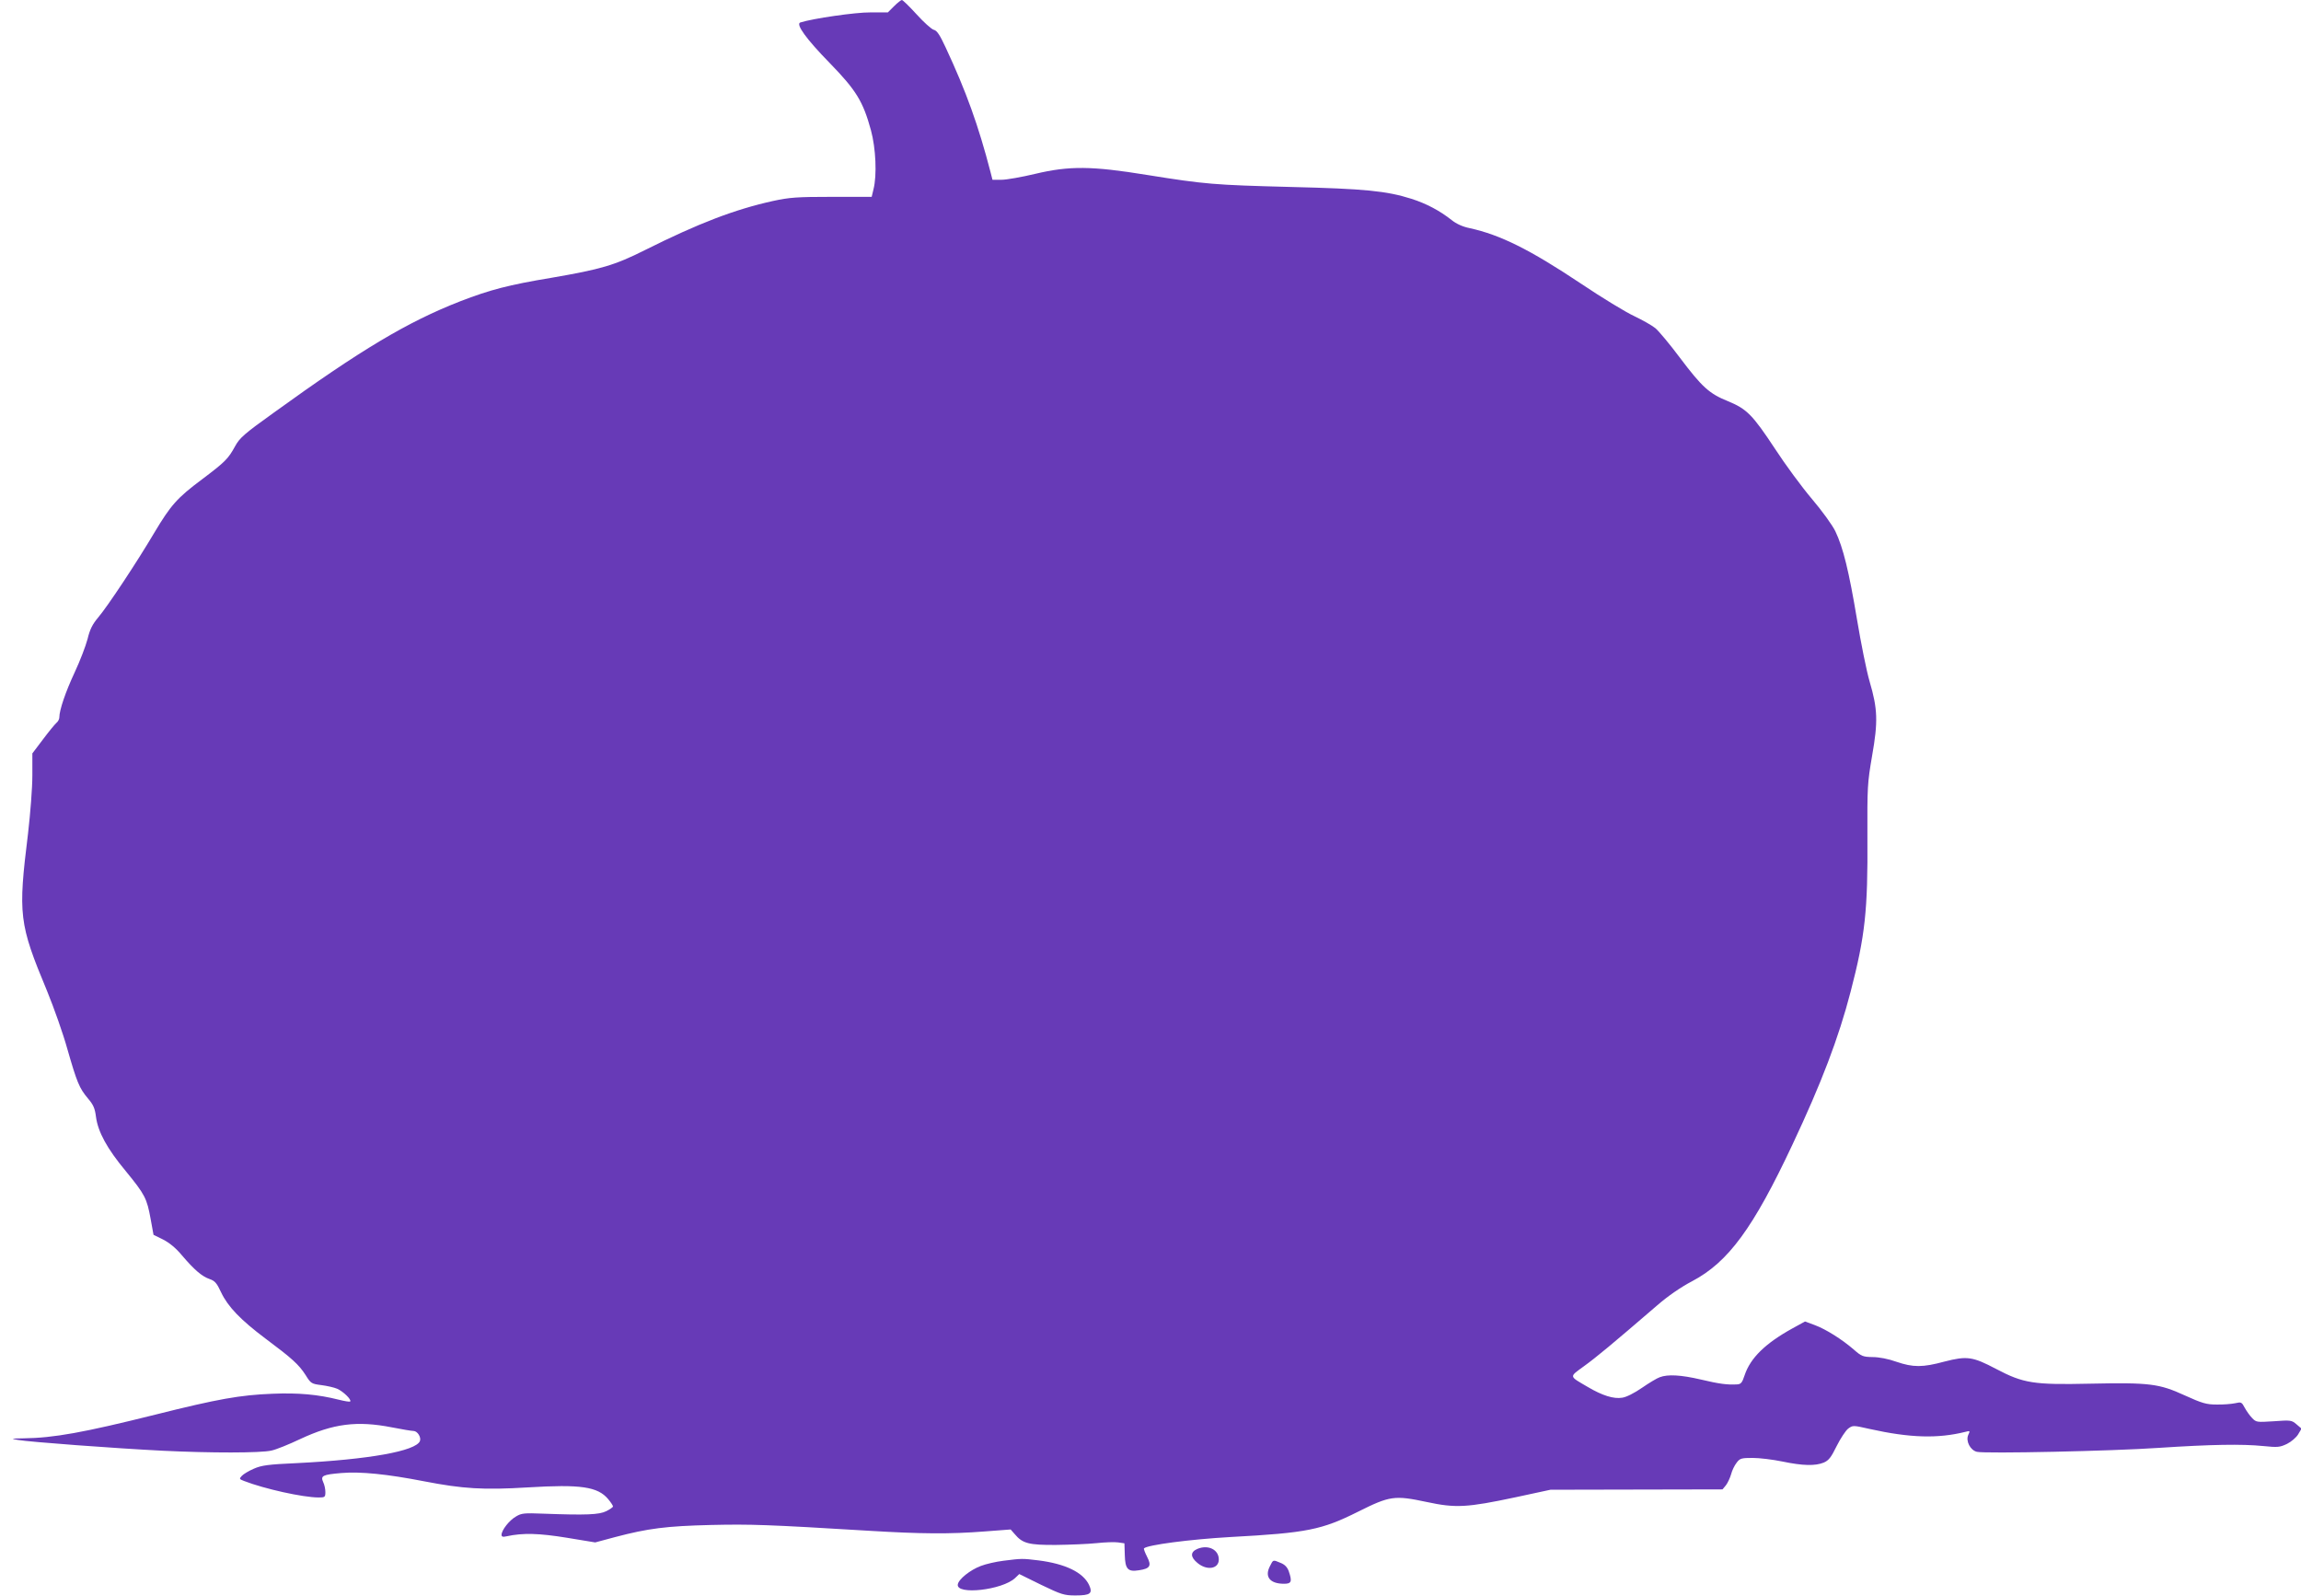 <?xml version="1.0" standalone="no"?>
<!DOCTYPE svg PUBLIC "-//W3C//DTD SVG 20010904//EN"
 "http://www.w3.org/TR/2001/REC-SVG-20010904/DTD/svg10.dtd">
<svg version="1.0" xmlns="http://www.w3.org/2000/svg"
 width="1280pt" height="888pt" viewBox="0 0 1280 888"
 preserveAspectRatio="xMidYMid meet">
<g transform="translate(0,888) scale(0.1,-0.1)"
fill="#673ab7" stroke="none">
<path d="M4973 8845 l-34 -34 -97 0 c-82 1 -321 -34 -390 -56 -27 -9 33 -92
163 -225 148 -152 186 -214 230 -375 27 -99 34 -250 14 -328 l-10 -42 -222 0
c-193 0 -235 -3 -327 -23 -213 -47 -414 -124 -712 -273 -169 -85 -246 -107
-519 -154 -241 -40 -343 -67 -509 -131 -294 -115 -552 -269 -1039 -621 -162
-116 -188 -139 -213 -185 -39 -71 -55 -87 -185 -185 -138 -103 -173 -143 -265
-297 -97 -164 -260 -410 -312 -471 -32 -38 -46 -66 -59 -120 -10 -38 -42 -122
-72 -186 -50 -107 -85 -209 -85 -250 0 -9 -7 -23 -16 -30 -9 -8 -43 -49 -75
-92 l-59 -78 0 -123 c0 -69 -11 -209 -24 -322 -56 -454 -51 -500 106 -877 38
-93 89 -237 112 -320 54 -188 67 -220 115 -277 31 -36 39 -56 45 -103 11 -83
61 -176 166 -302 107 -131 117 -151 138 -266 l16 -88 53 -26 c35 -18 71 -47
105 -88 69 -81 111 -117 154 -132 29 -10 40 -22 64 -74 38 -80 108 -153 248
-258 146 -109 184 -143 222 -202 29 -47 33 -49 88 -56 31 -4 71 -13 87 -20 33
-14 82 -61 73 -71 -3 -3 -32 2 -64 10 -115 29 -225 39 -368 33 -180 -7 -304
-29 -651 -116 -401 -100 -566 -130 -735 -132 -70 -1 -72 -2 -30 -9 60 -11 544
-47 805 -60 265 -13 547 -13 605 1 25 5 97 34 160 64 184 86 316 103 510 65
56 -11 110 -20 120 -20 22 0 44 -35 36 -56 -22 -56 -285 -103 -687 -123 -156
-7 -194 -12 -237 -31 -28 -12 -58 -30 -67 -40 -15 -16 -14 -18 12 -28 113 -44
329 -92 416 -92 34 0 37 2 37 30 0 16 -5 41 -12 55 -16 36 -4 42 101 51 106 9
255 -6 460 -46 217 -42 330 -49 577 -34 295 18 389 4 447 -65 15 -18 27 -36
27 -41 0 -4 -17 -16 -37 -26 -40 -20 -111 -23 -353 -14 -103 4 -119 3 -150
-16 -37 -21 -80 -76 -80 -102 0 -10 7 -13 28 -8 91 20 181 17 335 -8 l158 -26
112 30 c182 48 284 61 532 67 220 5 314 2 875 -32 295 -18 455 -19 647 -4
l145 11 22 -25 c44 -53 79 -62 231 -61 77 1 178 5 225 10 47 5 101 7 120 4
l35 -5 2 -65 c2 -78 17 -95 78 -85 63 9 72 25 46 75 -12 24 -20 45 -17 47 19
19 254 50 481 63 427 23 508 40 710 141 176 88 202 92 381 54 162 -35 225 -31
494 26 l195 42 478 1 479 1 19 23 c10 13 23 41 29 62 5 20 19 49 31 64 18 24
27 26 89 26 37 0 112 -9 165 -20 115 -24 183 -25 230 -6 28 12 41 29 72 92 21
42 50 86 64 97 26 19 27 19 120 -2 225 -50 379 -54 532 -16 26 7 27 6 16 -17
-15 -34 11 -85 48 -94 44 -11 753 4 1013 22 289 19 462 22 581 10 79 -8 91 -7
131 12 24 12 52 36 62 53 l19 32 -28 24 c-27 23 -32 24 -126 17 -95 -6 -98 -6
-121 18 -13 13 -31 39 -41 57 -17 32 -19 33 -55 25 -20 -4 -66 -8 -102 -7 -56
0 -80 7 -177 51 -142 65 -194 72 -528 65 -312 -7 -369 2 -521 82 -131 69 -162
73 -287 41 -122 -33 -174 -33 -268 -1 -44 16 -97 26 -132 26 -53 1 -62 4 -105
42 -66 57 -155 113 -217 136 l-54 20 -71 -39 c-150 -83 -233 -164 -265 -260
-14 -43 -21 -50 -43 -51 -54 -3 -99 3 -200 27 -112 26 -184 30 -229 13 -15 -5
-60 -32 -99 -59 -42 -29 -87 -52 -110 -55 -47 -8 -111 12 -192 60 -106 62
-104 54 -21 115 68 49 156 122 408 339 60 52 131 101 194 134 201 106 340 295
559 762 160 340 256 591 323 850 80 308 96 450 93 860 -1 276 0 298 26 450 34
192 31 262 -14 415 -17 58 -48 213 -70 345 -45 269 -77 399 -120 489 -16 34
-75 115 -131 181 -56 66 -148 191 -204 277 -126 191 -158 223 -262 266 -105
42 -145 79 -268 242 -56 75 -118 149 -136 164 -18 15 -71 45 -117 67 -46 21
-181 103 -300 183 -282 188 -447 270 -617 307 -39 8 -74 24 -100 45 -66 52
-139 91 -223 118 -139 44 -260 56 -672 66 -426 11 -476 15 -800 67 -308 50
-431 51 -621 6 -75 -18 -160 -33 -187 -33 l-51 0 -11 43 c-67 258 -135 448
-250 694 -32 69 -48 93 -65 97 -13 3 -56 42 -96 86 -40 44 -77 80 -82 80 -5 0
-25 -16 -44 -35z"/>
<path d="M6661 264 c-40 -17 -40 -45 0 -78 52 -44 119 -34 119 19 0 55 -59 84
-119 59z"/>
<path d="M5582 198 c-41 -5 -98 -18 -126 -29 -59 -22 -124 -74 -128 -103 -9
-60 248 -31 319 36 l23 22 122 -60 c112 -54 128 -59 190 -59 84 0 98 11 76 59
-34 70 -132 117 -281 136 -91 11 -92 11 -195 -2z"/>
<path d="M7065 169 c-32 -60 -1 -99 78 -99 41 0 46 12 26 70 -8 22 -22 37 -45
46 -43 18 -41 19 -59 -17z"/>
</g>
</svg>
